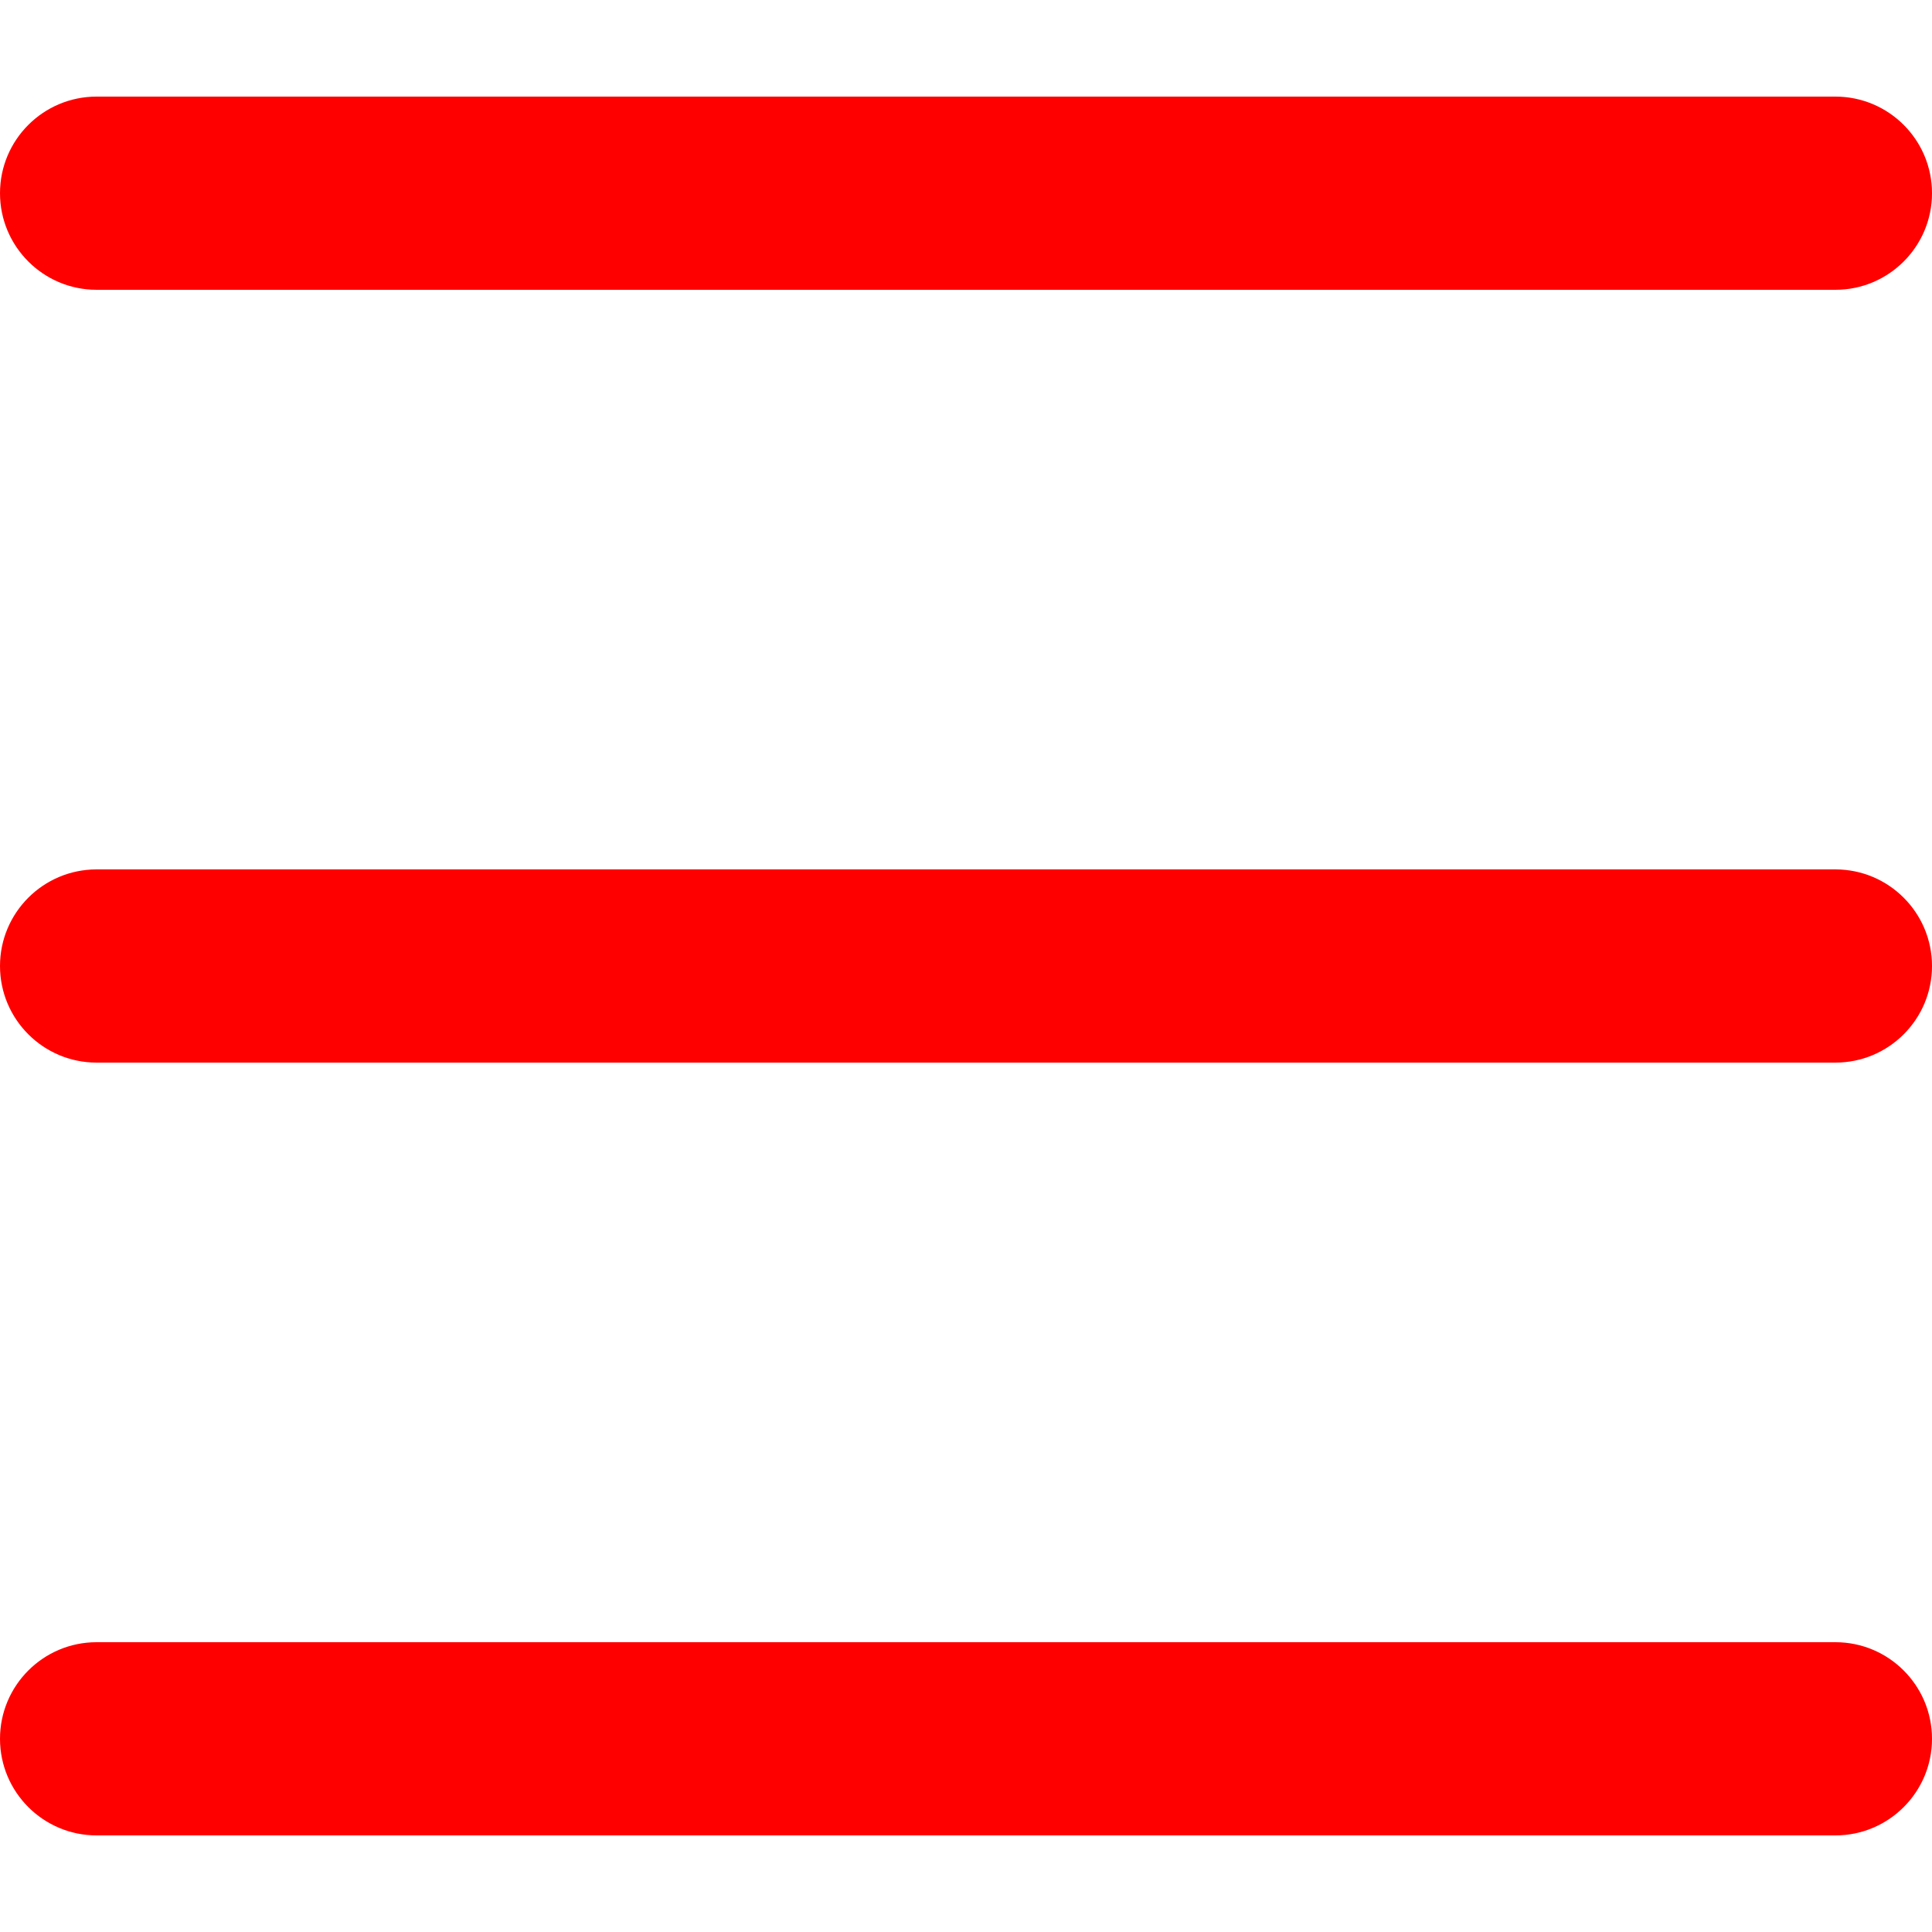 <svg xmlns="http://www.w3.org/2000/svg" width="512" height="512" viewBox="0 0 612 612" xml:space="preserve"><path d="M581.4 520.199H30.6c-16.891 0-30.6 13.709-30.6 30.6S13.709 581.4 30.6 581.4h550.8c16.891 0 30.6-13.709 30.6-30.602 0-16.89-13.709-30.599-30.6-30.599M30.6 91.799h550.8c16.891 0 30.6-13.708 30.6-30.6s-13.709-30.6-30.6-30.6H30.6C13.709 30.6 0 44.308 0 61.2c0 16.891 13.709 30.599 30.6 30.599m550.8 183.6H30.6C13.709 275.399 0 289.108 0 306s13.709 30.6 30.6 30.6h550.8c16.891 0 30.6-13.709 30.6-30.6s-13.709-30.601-30.6-30.601" data-original="#000000" class="active-path" data-old_color="#000000" fill="red"/></svg>